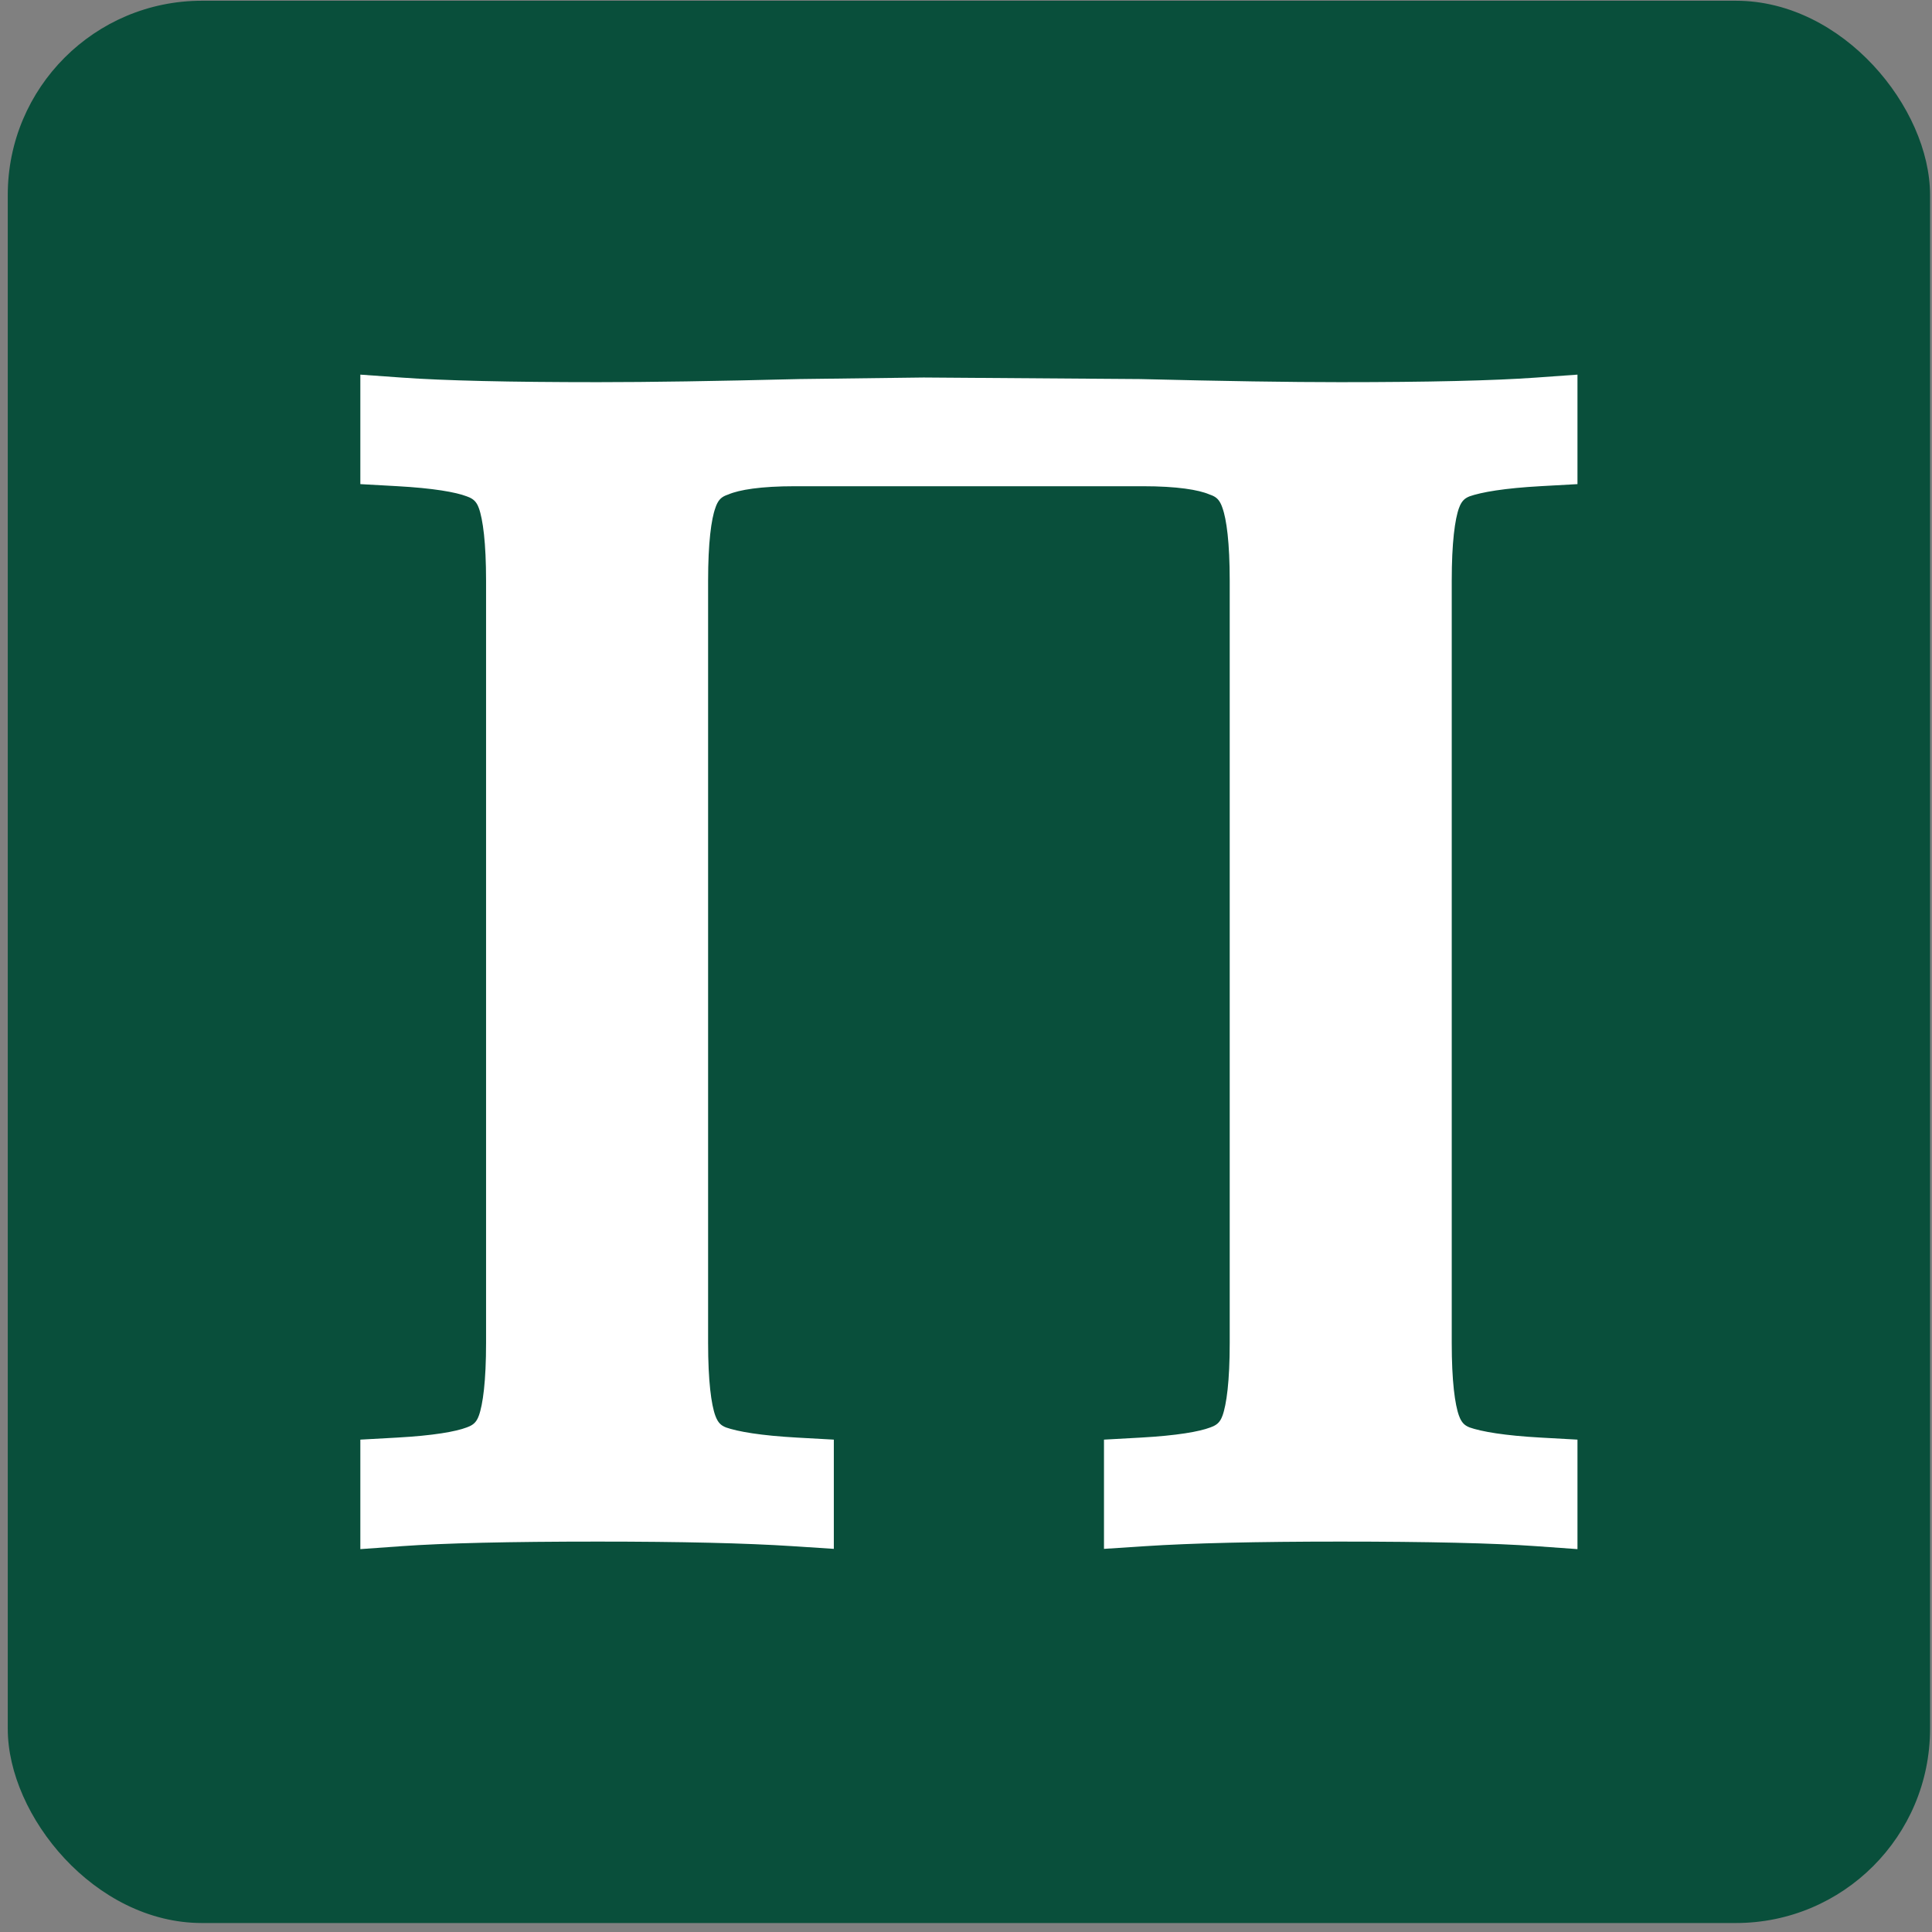 <?xml version="1.0" encoding="UTF-8"?> <svg xmlns="http://www.w3.org/2000/svg" width="199" height="199" viewBox="0 0 199 199" fill="none"><rect x="0" y="0" width="199" height="199" fill="#808080" stroke="none"/><rect x="0.8" y="0.076" width="197.999" height="197.999" rx="20" fill="#094F3B"></rect><path d="M158.594 48.079L160.483 47.974V46.082V42.884V40.736L158.34 40.889C153.938 41.204 147.175 41.364 138.018 41.364C132.819 41.364 125.962 41.258 117.443 41.045L117.425 41.044L117.407 41.044L95.171 40.884L95.151 40.884L95.131 40.884L82.341 41.044L82.328 41.044L82.316 41.045C73.797 41.258 66.887 41.364 61.581 41.364C52.424 41.364 45.661 41.204 41.259 40.889L39.116 40.736V42.884V46.082V47.974L41.005 48.079C44.813 48.29 47.325 48.708 48.728 49.234L48.746 49.24L48.764 49.247C50.006 49.685 50.783 50.462 51.221 51.704C51.74 53.174 52.066 55.814 52.066 59.832V138.319C52.066 142.337 51.74 144.977 51.221 146.447C50.783 147.689 50.006 148.466 48.764 148.904L48.746 148.91L48.728 148.917C47.325 149.443 44.813 149.861 41.005 150.072L39.116 150.177V152.069V155.267V157.415L41.259 157.262C45.661 156.947 52.424 156.787 61.581 156.787C70.198 156.787 76.917 156.947 81.756 157.262L83.886 157.401V155.267V152.069V150.177L81.997 150.072C78.215 149.862 75.632 149.448 74.097 148.911C72.989 148.49 72.234 147.73 71.781 146.447C71.262 144.977 70.936 142.337 70.936 138.319V59.832C70.936 55.814 71.262 53.174 71.781 51.704L71.787 51.687L71.792 51.671C72.248 50.302 73.042 49.509 74.238 49.087L74.286 49.07L74.334 49.05C75.774 48.458 78.224 48.082 81.886 48.082H117.713C121.375 48.082 123.825 48.458 125.265 49.05L125.313 49.07L125.361 49.087C126.556 49.509 127.35 50.302 127.807 51.671L127.812 51.687L127.818 51.704C128.337 53.174 128.663 55.814 128.663 59.832V138.319C128.663 142.337 128.337 144.977 127.818 146.447C127.38 147.689 126.603 148.466 125.361 148.904L125.343 148.91L125.324 148.917C123.922 149.443 121.41 149.861 117.602 150.072L115.713 150.177V152.069V155.267V157.401L117.843 157.262C122.682 156.947 129.4 156.787 138.018 156.787C147.175 156.787 153.938 156.947 158.34 157.262L160.483 157.415V155.267V152.069V150.177L158.594 150.072C154.812 149.862 152.229 149.448 150.694 148.911C149.585 148.49 148.83 147.73 148.378 146.447C147.859 144.977 147.532 142.337 147.532 138.319V59.832C147.532 55.814 147.859 53.174 148.378 51.704C148.83 50.421 149.585 49.661 150.694 49.24C152.229 48.703 154.812 48.289 158.594 48.079Z" fill="white" stroke="white" stroke-width="4"></path></svg> 
